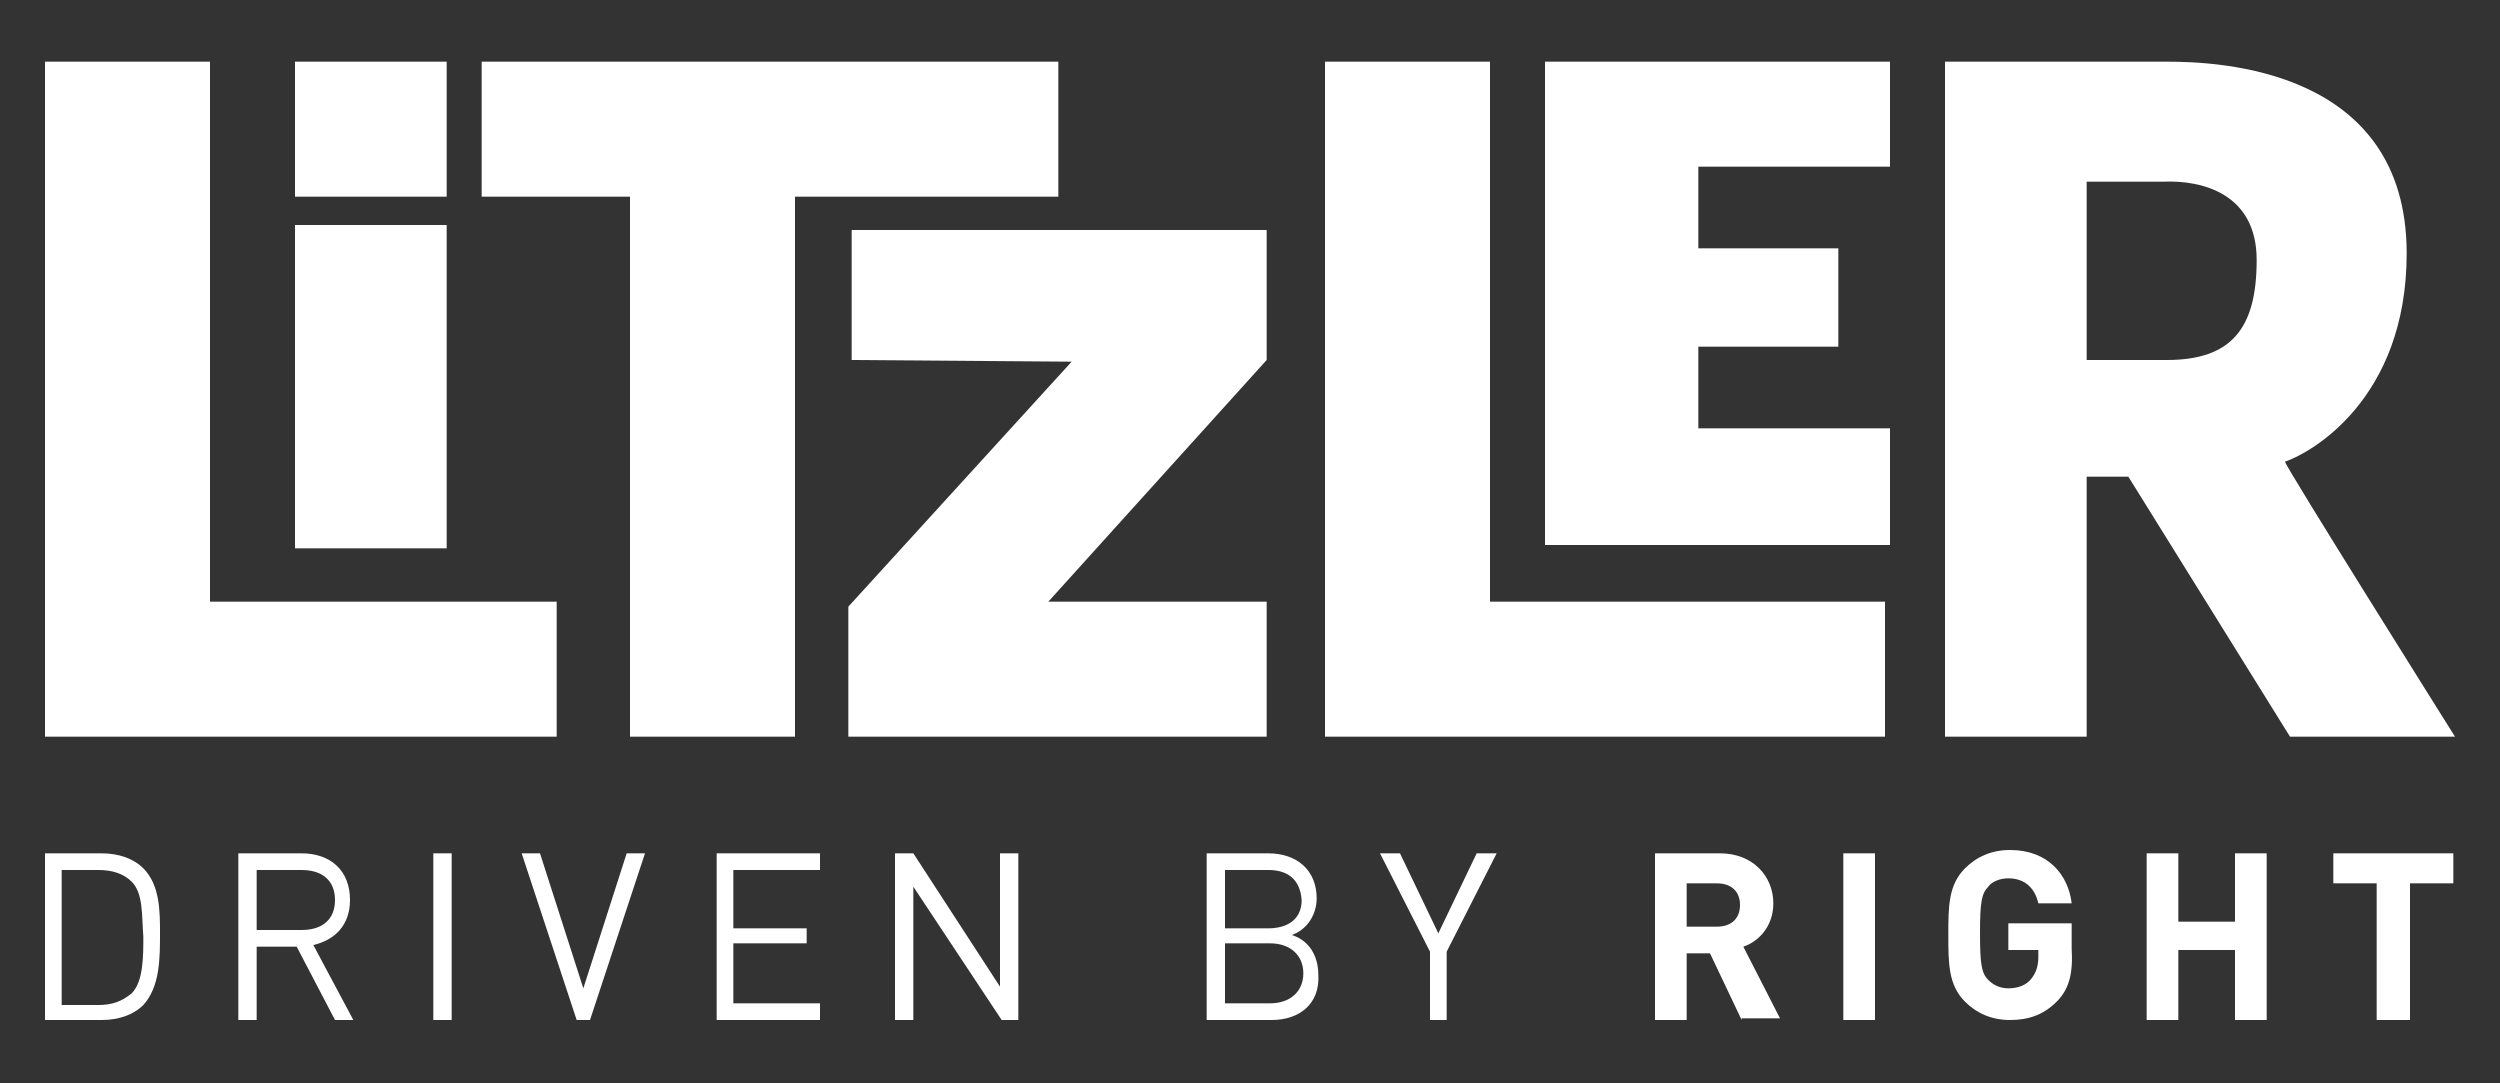 <?xml version="1.0" encoding="utf-8"?>
<!-- Generator: Adobe Illustrator 24.0.0, SVG Export Plug-In . SVG Version: 6.00 Build 0)  -->
<svg version="1.1" id="Layer_1" xmlns="http://www.w3.org/2000/svg" xmlns:xlink="http://www.w3.org/1999/xlink" x="0px" y="0px"
	 viewBox="0 0 150 65" style="enable-background:new 0 0 150 65;" xml:space="preserve">
<rect x="0" y="0" width="150" height="65" fill="#333333" stroke="none"/>
<style type="text/css">
	.st0{fill:#FFFFFF;}
</style>
<g>
	<polygon class="st0" points="2.7,3.7 2.7,44.2 33.4,44.2 33.4,36.1 12.6,36.1 12.6,3.7 	"/>
	<polygon class="st0" points="28.9,3.7 28.9,11.8 37.8,11.8 37.8,44.2 47.7,44.2 47.7,11.8 63.5,11.8 63.5,3.7 	"/>
	<polyline class="st0" points="76,21.6 76,13.8 51.1,13.8 51.1,21.6 64.3,21.7 50.9,36.4 50.9,44.2 76,44.2 76,36.1 62.9,36.1 	"/>
	<polygon class="st0" points="92.7,3.7 92.7,32.7 113.4,32.7 113.4,25.7 101.9,25.7 101.9,20.8 110.3,20.8 110.3,14.9 101.9,14.9 
		101.9,10 113.4,10 113.4,3.7 	"/>
	<path class="st0" d="M117.2,3.7h-0.5v40.5h8.5l0-15.6h2.5l9.7,15.6h9.9c0,0-10.3-16.4-10.2-16.5c1.5-0.5,7.3-3.7,7.3-12.5
		c0-11.1-11.3-11.5-14.4-11.5h-4.7h-0.1H117.2z M125.2,10.9h4.6c2.3-0.1,5.6,0.7,5.6,4.7c0,4.1-1.5,6-5.4,6h-4.8V10.9z"/>
	<rect x="17.7" y="3.7" class="st0" width="9.1" height="8.1"/>
	<rect x="17.7" y="13.5" class="st0" width="9.1" height="19.4"/>
	<polygon class="st0" points="113.1,36.1 89.4,36.1 89.4,3.7 79.5,3.7 79.5,44.2 113.1,44.2 	"/>
	<path class="st0" d="M8.6,60.3c-0.6,0.6-1.5,0.9-2.5,0.9H2.7v-10h3.4c1,0,1.9,0.3,2.5,0.9c1,1,1,2.6,1,3.9
		C9.6,57.5,9.6,59.2,8.6,60.3 M7.9,52.9c-0.5-0.5-1.2-0.7-2-0.7H3.7v8.1h2.2c0.8,0,1.4-0.2,2-0.7c0.7-0.7,0.7-2.2,0.7-3.4
		C8.5,54.9,8.6,53.6,7.9,52.9"/>
	<path class="st0" d="M20.1,61.2l-2.3-4.4h-2.4v4.4h-1.1v-10h3.8c1.7,0,2.9,1,2.9,2.8c0,1.5-0.9,2.4-2.2,2.7l2.4,4.5H20.1z
		 M18.1,52.2h-2.7v3.6h2.7c1.2,0,2-0.6,2-1.8C20.1,52.8,19.3,52.2,18.1,52.2"/>
	<rect x="26" y="51.2" class="st0" width="1.1" height="10"/>
	<polygon class="st0" points="35.4,61.2 34.6,61.2 31.3,51.2 32.4,51.2 35,59.3 37.6,51.2 38.7,51.2 	"/>
	<polygon class="st0" points="43,61.2 43,51.2 49.2,51.2 49.2,52.2 44,52.2 44,55.7 48.4,55.7 48.4,56.6 44,56.6 44,60.2 49.2,60.2 
		49.2,61.2 	"/>
	<polygon class="st0" points="60.1,61.2 54.8,53.2 54.8,61.2 53.7,61.2 53.7,51.2 54.8,51.2 60,59.2 60,51.2 61.1,51.2 61.1,61.2 	
		"/>
	<path class="st0" d="M76.3,61.2h-3.9v-10h3.7c1.7,0,2.9,1,2.9,2.7c0,1-0.6,1.9-1.5,2.2c1,0.3,1.6,1.2,1.6,2.4
		C79.2,60.2,78,61.2,76.3,61.2 M76.1,52.2h-2.6v3.5h2.6c1.1,0,2-0.5,2-1.7C78,52.7,77.2,52.2,76.1,52.2 M76.2,56.6h-2.7v3.6h2.7
		c1.2,0,2-0.7,2-1.8C78.2,57.3,77.4,56.6,76.2,56.6"/>
	<polygon class="st0" points="86.8,57.1 86.8,61.2 85.8,61.2 85.8,57.1 82.8,51.2 84,51.2 86.3,56 88.6,51.2 89.8,51.2 	"/>
	<path class="st0" d="M104.5,61.2l-1.9-4h-1.4v4h-1.9v-10h3.9c2,0,3.2,1.4,3.2,3c0,1.4-0.9,2.3-1.8,2.6l2.2,4.3H104.5z M103,53h-1.8
		v2.6h1.8c0.9,0,1.4-0.5,1.4-1.3S103.9,53,103,53"/>
	<rect x="110.6" y="51.2" class="st0" width="1.9" height="10"/>
	<path class="st0" d="M123.4,60.1c-0.8,0.8-1.7,1.1-2.8,1.1c-1.1,0-2-0.4-2.7-1.1c-1-1-1-2.3-1-4s0-3,1-4c0.7-0.7,1.6-1.1,2.7-1.1
		c2.3,0,3.5,1.5,3.7,3.2h-2c-0.2-0.9-0.8-1.5-1.8-1.5c-0.5,0-1,0.2-1.2,0.5c-0.4,0.4-0.5,0.9-0.5,2.8c0,1.9,0.1,2.4,0.5,2.8
		c0.3,0.3,0.7,0.5,1.2,0.5c0.6,0,1.1-0.2,1.4-0.6c0.3-0.4,0.4-0.8,0.4-1.3v-0.4h-1.8v-1.6h3.8v1.5C124.4,58.5,124.1,59.4,123.4,60.1
		"/>
	<polygon class="st0" points="134.1,61.2 134.1,57 130.7,57 130.7,61.2 128.8,61.2 128.8,51.2 130.7,51.2 130.7,55.3 134.1,55.3 
		134.1,51.2 136,51.2 136,61.2 	"/>
	<polygon class="st0" points="144.6,53 144.6,61.2 142.6,61.2 142.6,53 140,53 140,51.2 147.2,51.2 147.2,53 	"/>
</g>
</svg>
